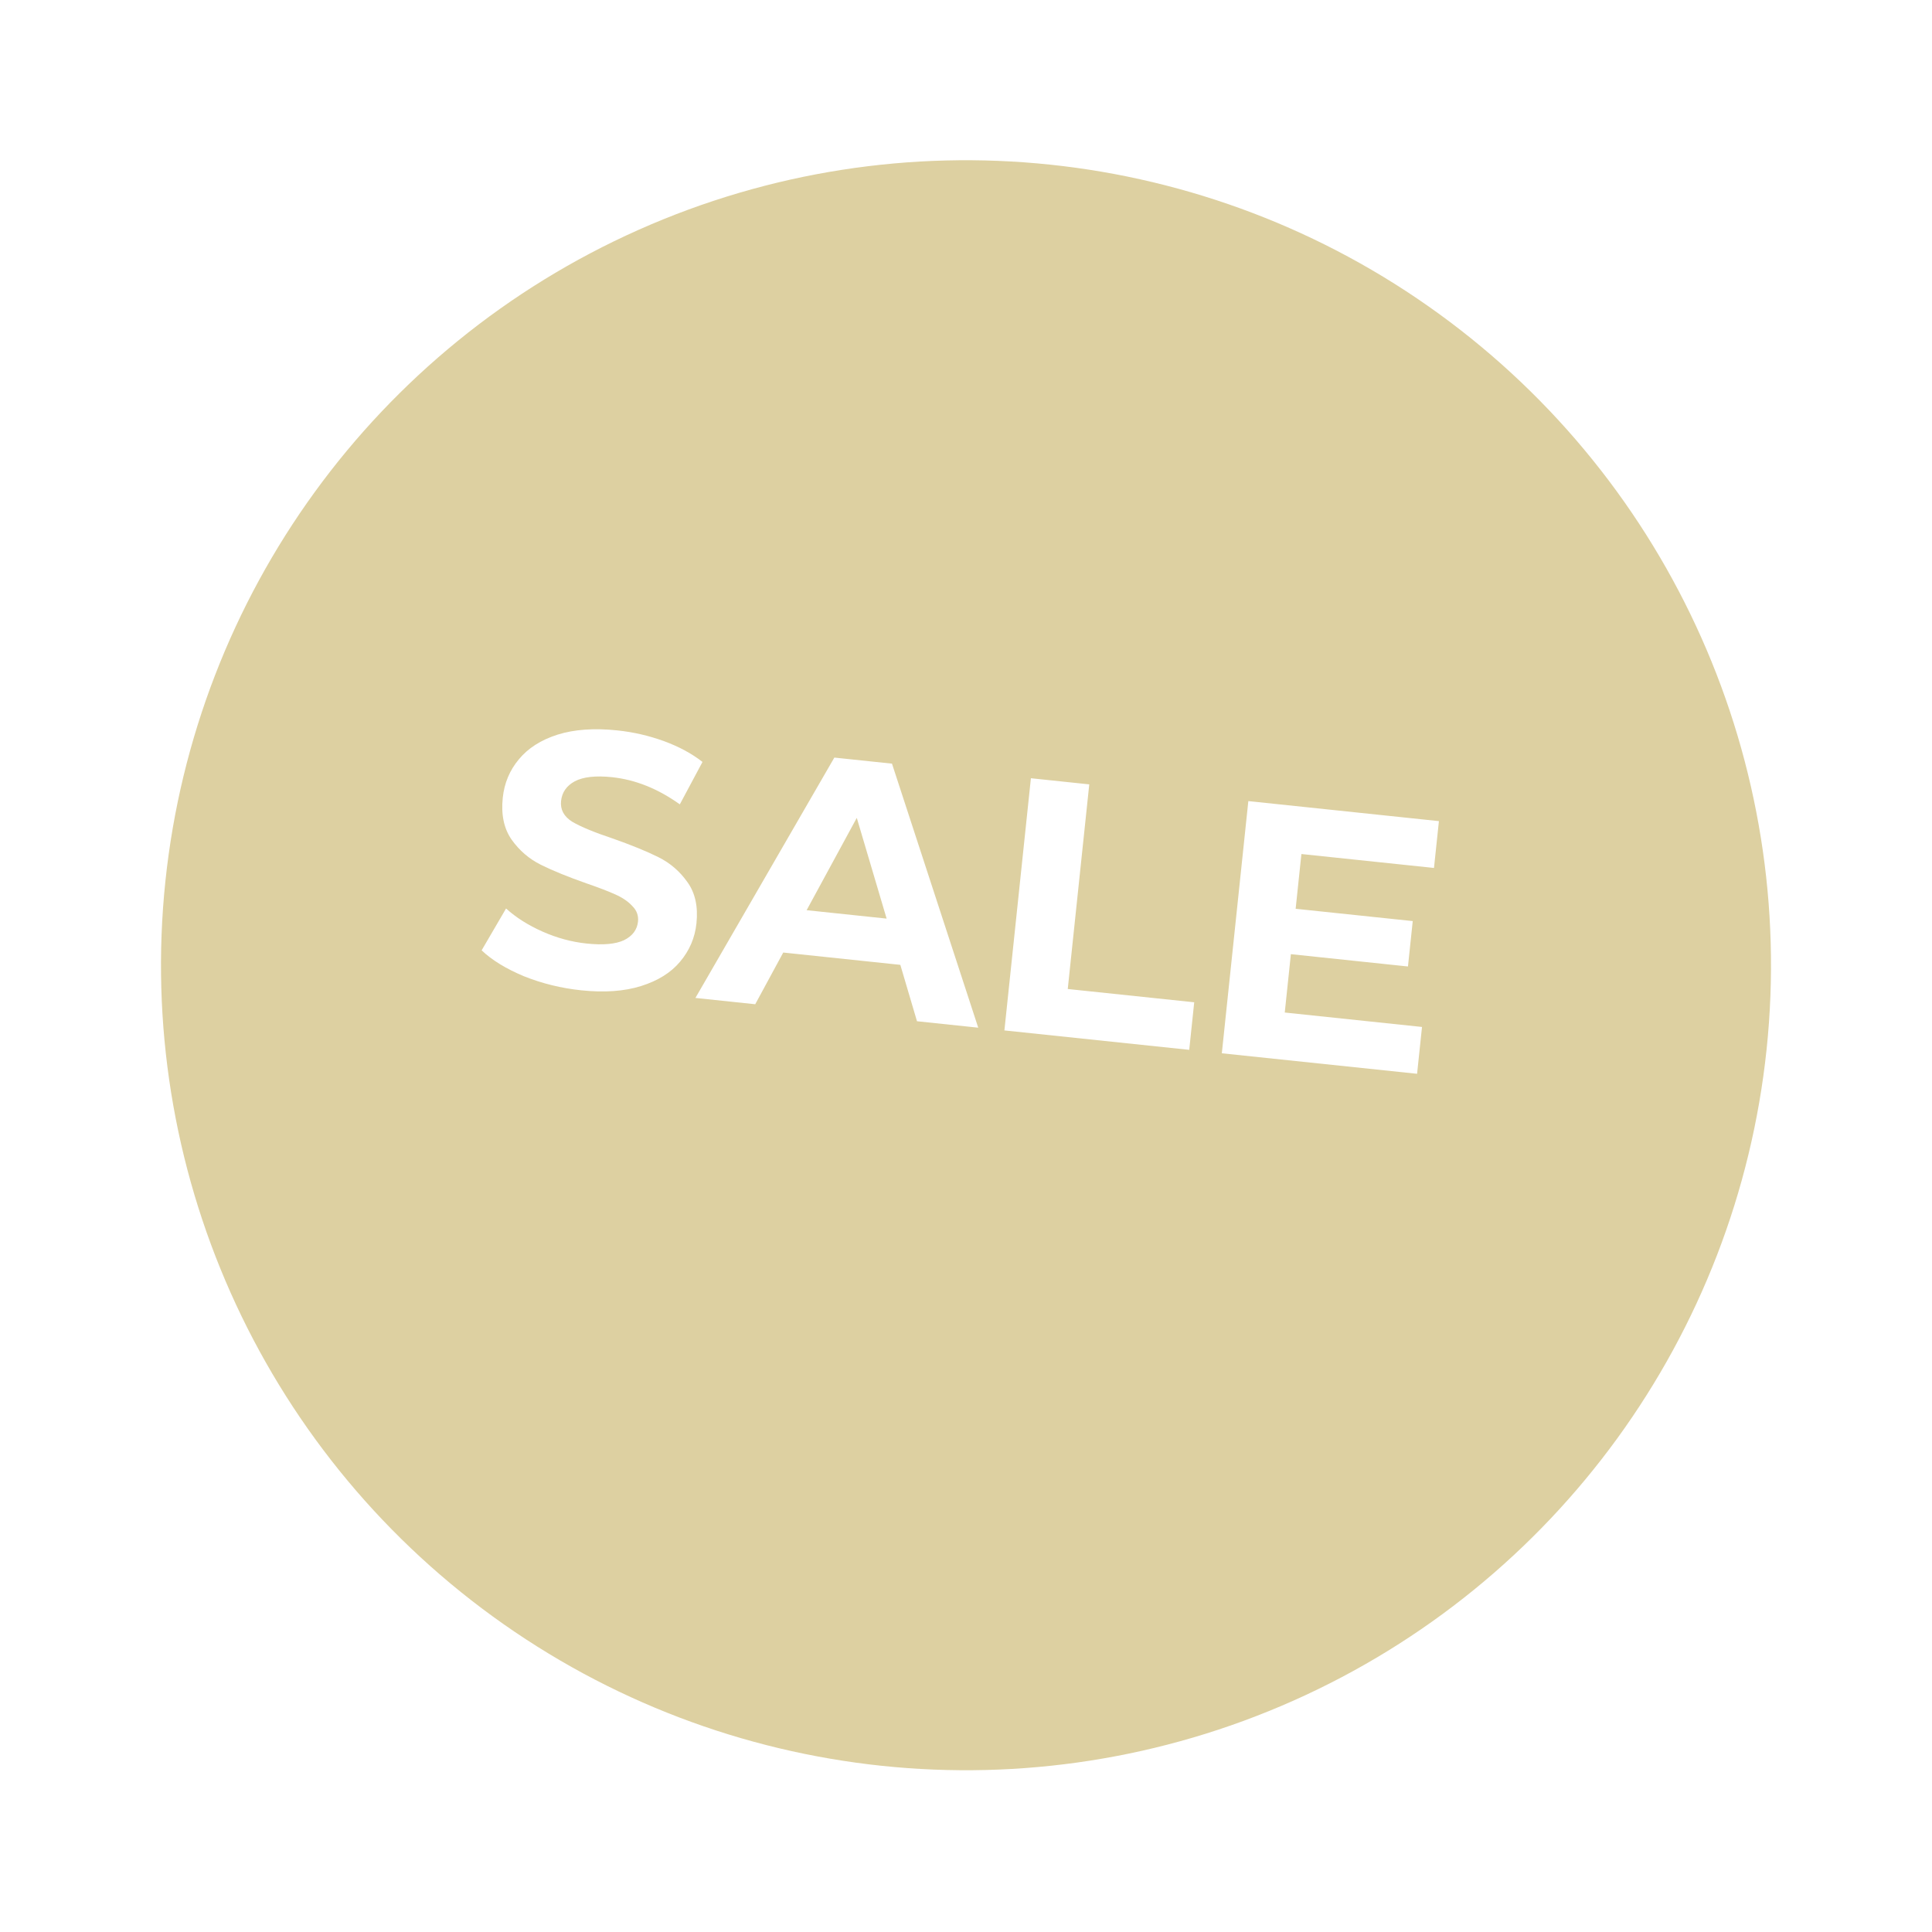 <svg width="96" height="96" viewBox="0 0 96 96" fill="none" xmlns="http://www.w3.org/2000/svg">
<g filter="url(#filter0_d)">
<circle cx="48" cy="43.962" r="40" transform="rotate(6 48 43.962)" fill="#DDD0A1"/>
</g>
<path d="M28.881 49.208C27.891 49.104 26.944 48.872 26.041 48.512C25.151 48.141 24.448 47.711 23.932 47.222L25.146 45.142C25.642 45.592 26.247 45.975 26.962 46.292C27.677 46.608 28.404 46.805 29.144 46.883C29.967 46.97 30.589 46.914 31.008 46.717C31.428 46.508 31.659 46.2 31.702 45.794C31.733 45.496 31.64 45.239 31.421 45.023C31.215 44.796 30.934 44.604 30.577 44.445C30.231 44.288 29.756 44.106 29.15 43.897C28.219 43.57 27.461 43.261 26.877 42.971C26.292 42.68 25.805 42.261 25.416 41.713C25.039 41.167 24.894 40.476 24.982 39.64C25.059 38.912 25.325 38.277 25.78 37.733C26.236 37.178 26.877 36.769 27.701 36.505C28.537 36.243 29.528 36.172 30.673 36.293C31.473 36.377 32.245 36.555 32.988 36.826C33.732 37.097 34.371 37.442 34.907 37.86L33.78 39.968C32.692 39.19 31.568 38.74 30.411 38.618C29.599 38.533 28.983 38.601 28.561 38.822C28.152 39.044 27.925 39.37 27.879 39.8C27.834 40.23 28.021 40.575 28.44 40.836C28.872 41.087 29.537 41.362 30.435 41.661C31.366 41.989 32.124 42.297 32.708 42.588C33.293 42.879 33.775 43.291 34.153 43.826C34.543 44.362 34.694 45.047 34.606 45.883C34.531 46.599 34.259 47.234 33.791 47.788C33.336 48.331 32.69 48.734 31.854 48.996C31.018 49.258 30.027 49.329 28.881 49.208ZM44.737 47.943L38.919 47.331L37.527 49.9L34.555 49.587L41.458 37.644L44.322 37.945L48.608 51.065L45.565 50.745L44.737 47.943ZM44.056 45.645L42.573 40.639L40.081 45.227L44.056 45.645ZM51.225 38.67L54.125 38.975L53.056 49.143L59.34 49.803L59.092 52.166L49.908 51.201L51.225 38.67ZM70.659 51.029L70.414 53.356L60.712 52.337L62.029 39.806L71.499 40.801L71.254 43.128L64.666 42.436L64.38 45.157L70.198 45.768L69.961 48.024L64.143 47.412L63.839 50.312L70.659 51.029Z" fill="white"/>
<defs>
<filter id="filter0_d" x="0.038" y="0" width="95.924" height="95.924" filterUnits="userSpaceOnUse" color-interpolation-filters="sRGB">
<feFlood flood-opacity="0" result="BackgroundImageFix"/>
<feColorMatrix in="SourceAlpha" type="matrix" values="0 0 0 0 0 0 0 0 0 0 0 0 0 0 0 0 0 0 127 0"/>
<feOffset dy="4"/>
<feGaussianBlur stdDeviation="2"/>
<feColorMatrix type="matrix" values="0 0 0 0 0 0 0 0 0 0 0 0 0 0 0 0 0 0 0.25 0"/>
<feBlend mode="normal" in2="BackgroundImageFix" result="effect1_dropShadow"/>
<feBlend mode="normal" in="SourceGraphic" in2="effect1_dropShadow" result="shape"/>
</filter>
</defs>
</svg>
